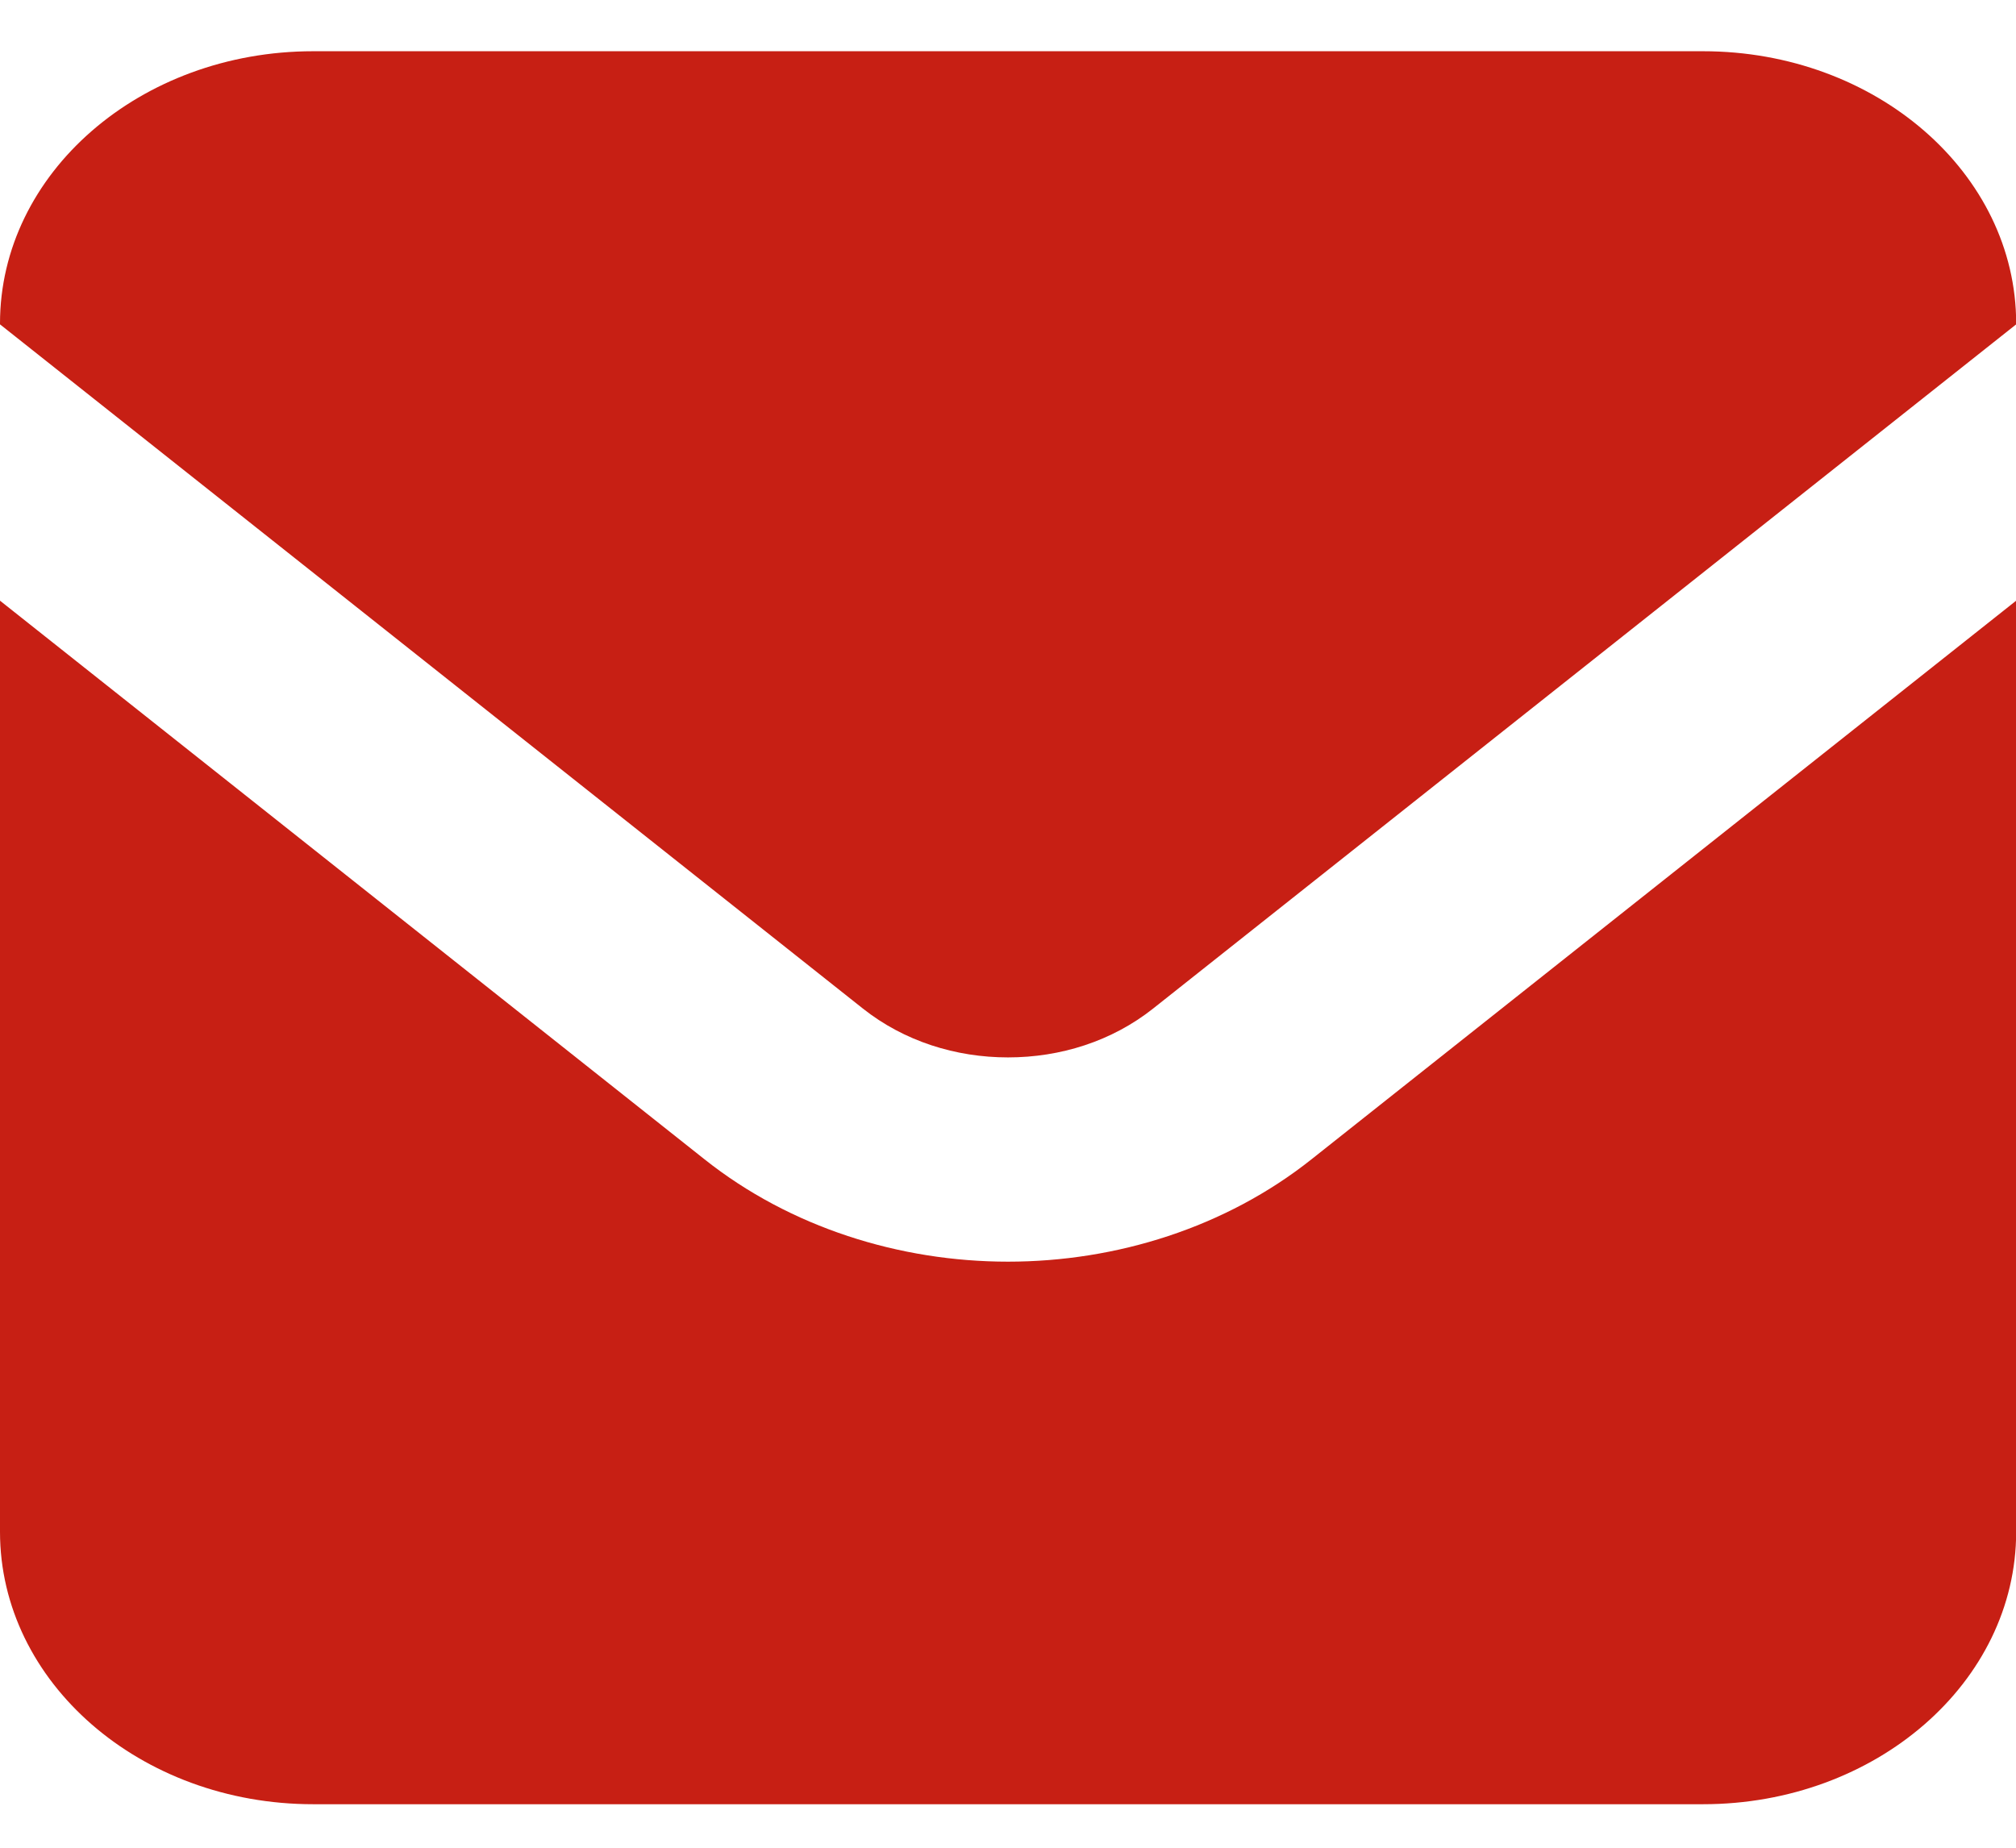 <svg width="12" height="11" viewBox="0 0 12 11" fill="none" xmlns="http://www.w3.org/2000/svg">
<path d="M10.137 0.305H1.864C0.835 0.305 0 1.031 0 1.926V1.931L5.136 6.004C5.382 6.199 5.689 6.295 6 6.295C6.312 6.295 6.618 6.199 6.864 6.004L12.001 1.931V1.926C12.001 1.031 11.166 0.305 10.137 0.305Z" fill="#C71F14"/>
<path d="M6 7.511C5.355 7.511 4.704 7.307 4.194 6.902L0 3.576V9.119C0 10.015 0.835 10.741 1.864 10.741H10.137C11.166 10.741 12.001 10.015 12.001 9.119V3.576L7.806 6.902C7.296 7.307 6.646 7.511 6 7.511Z" fill="#C71F14"/>
</svg>
